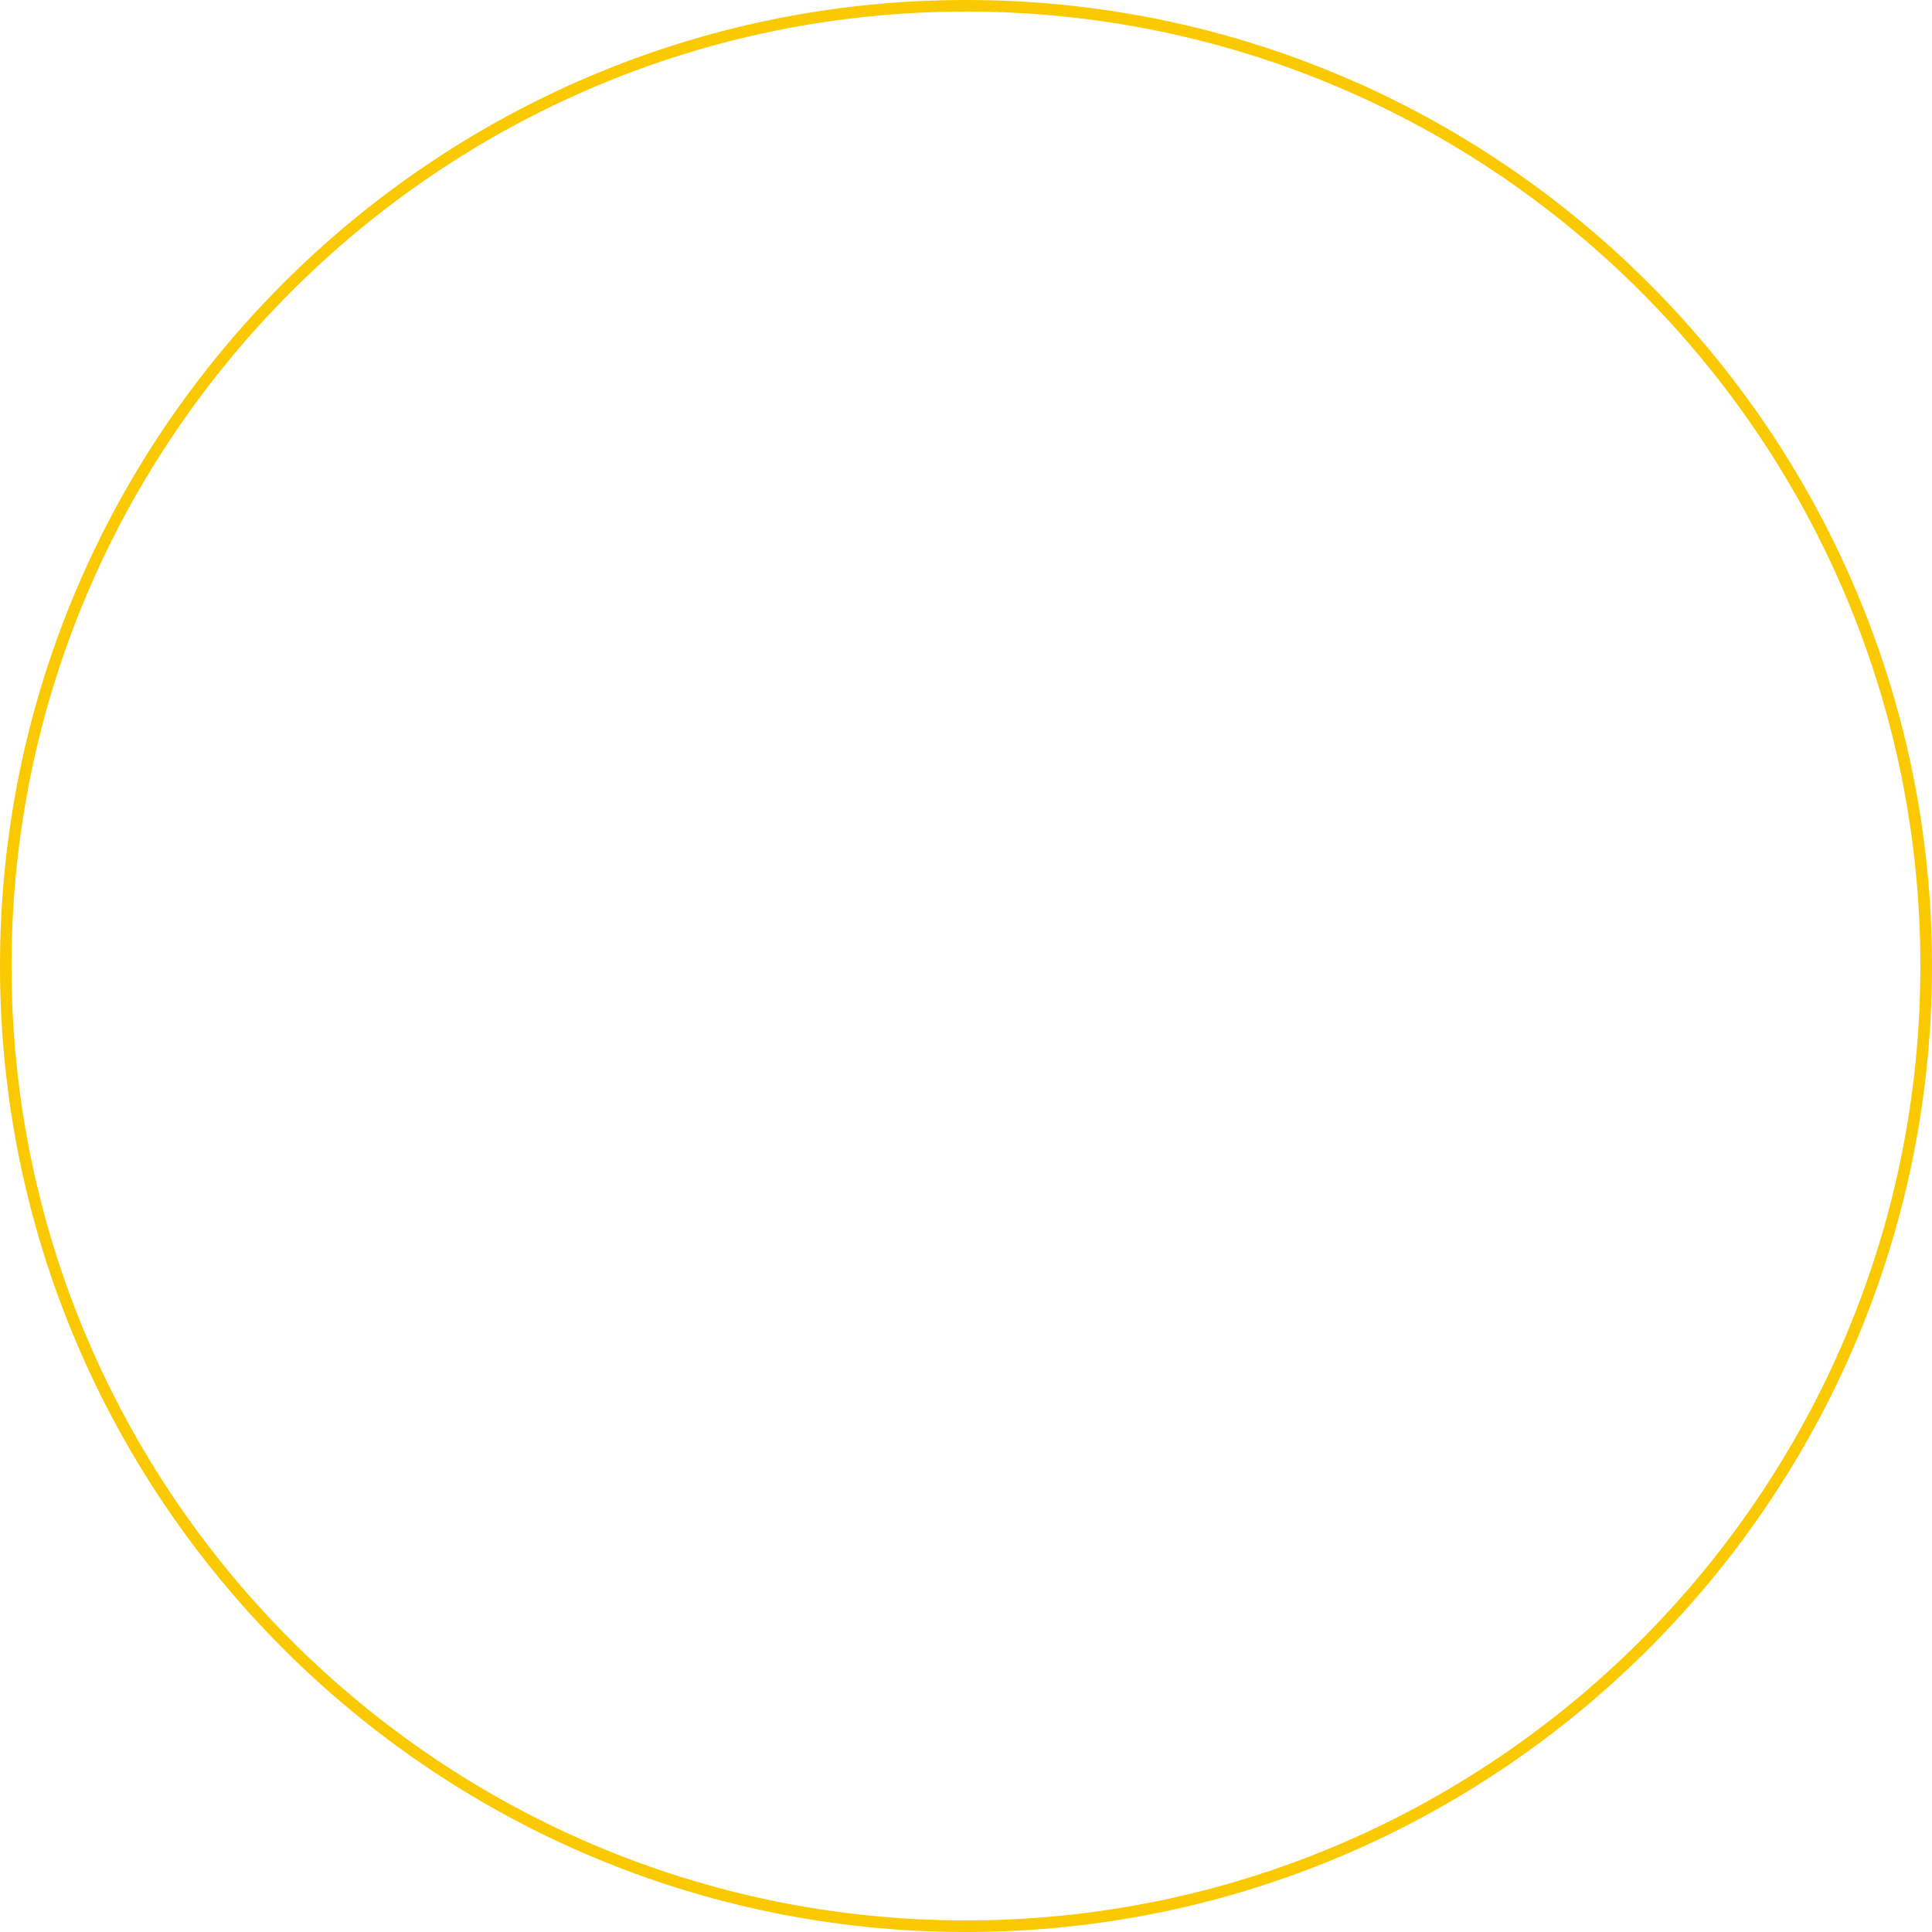 <svg xmlns="http://www.w3.org/2000/svg" width="188" height="188" fill="none"><path fill="#FAC900" d="M94 188c-51.833 0-94-42.171-94-94C0 42.17 42.167 0 94 0s94 42.167 94 94-42.167 94-94 94ZM94 1.127C42.79 1.123 1.123 42.789 1.123 94c0 51.211 41.663 92.873 92.873 92.873 51.211 0 92.874-41.662 92.874-92.873 0-51.21-41.659-92.877-92.87-92.877v.004Z"/></svg>